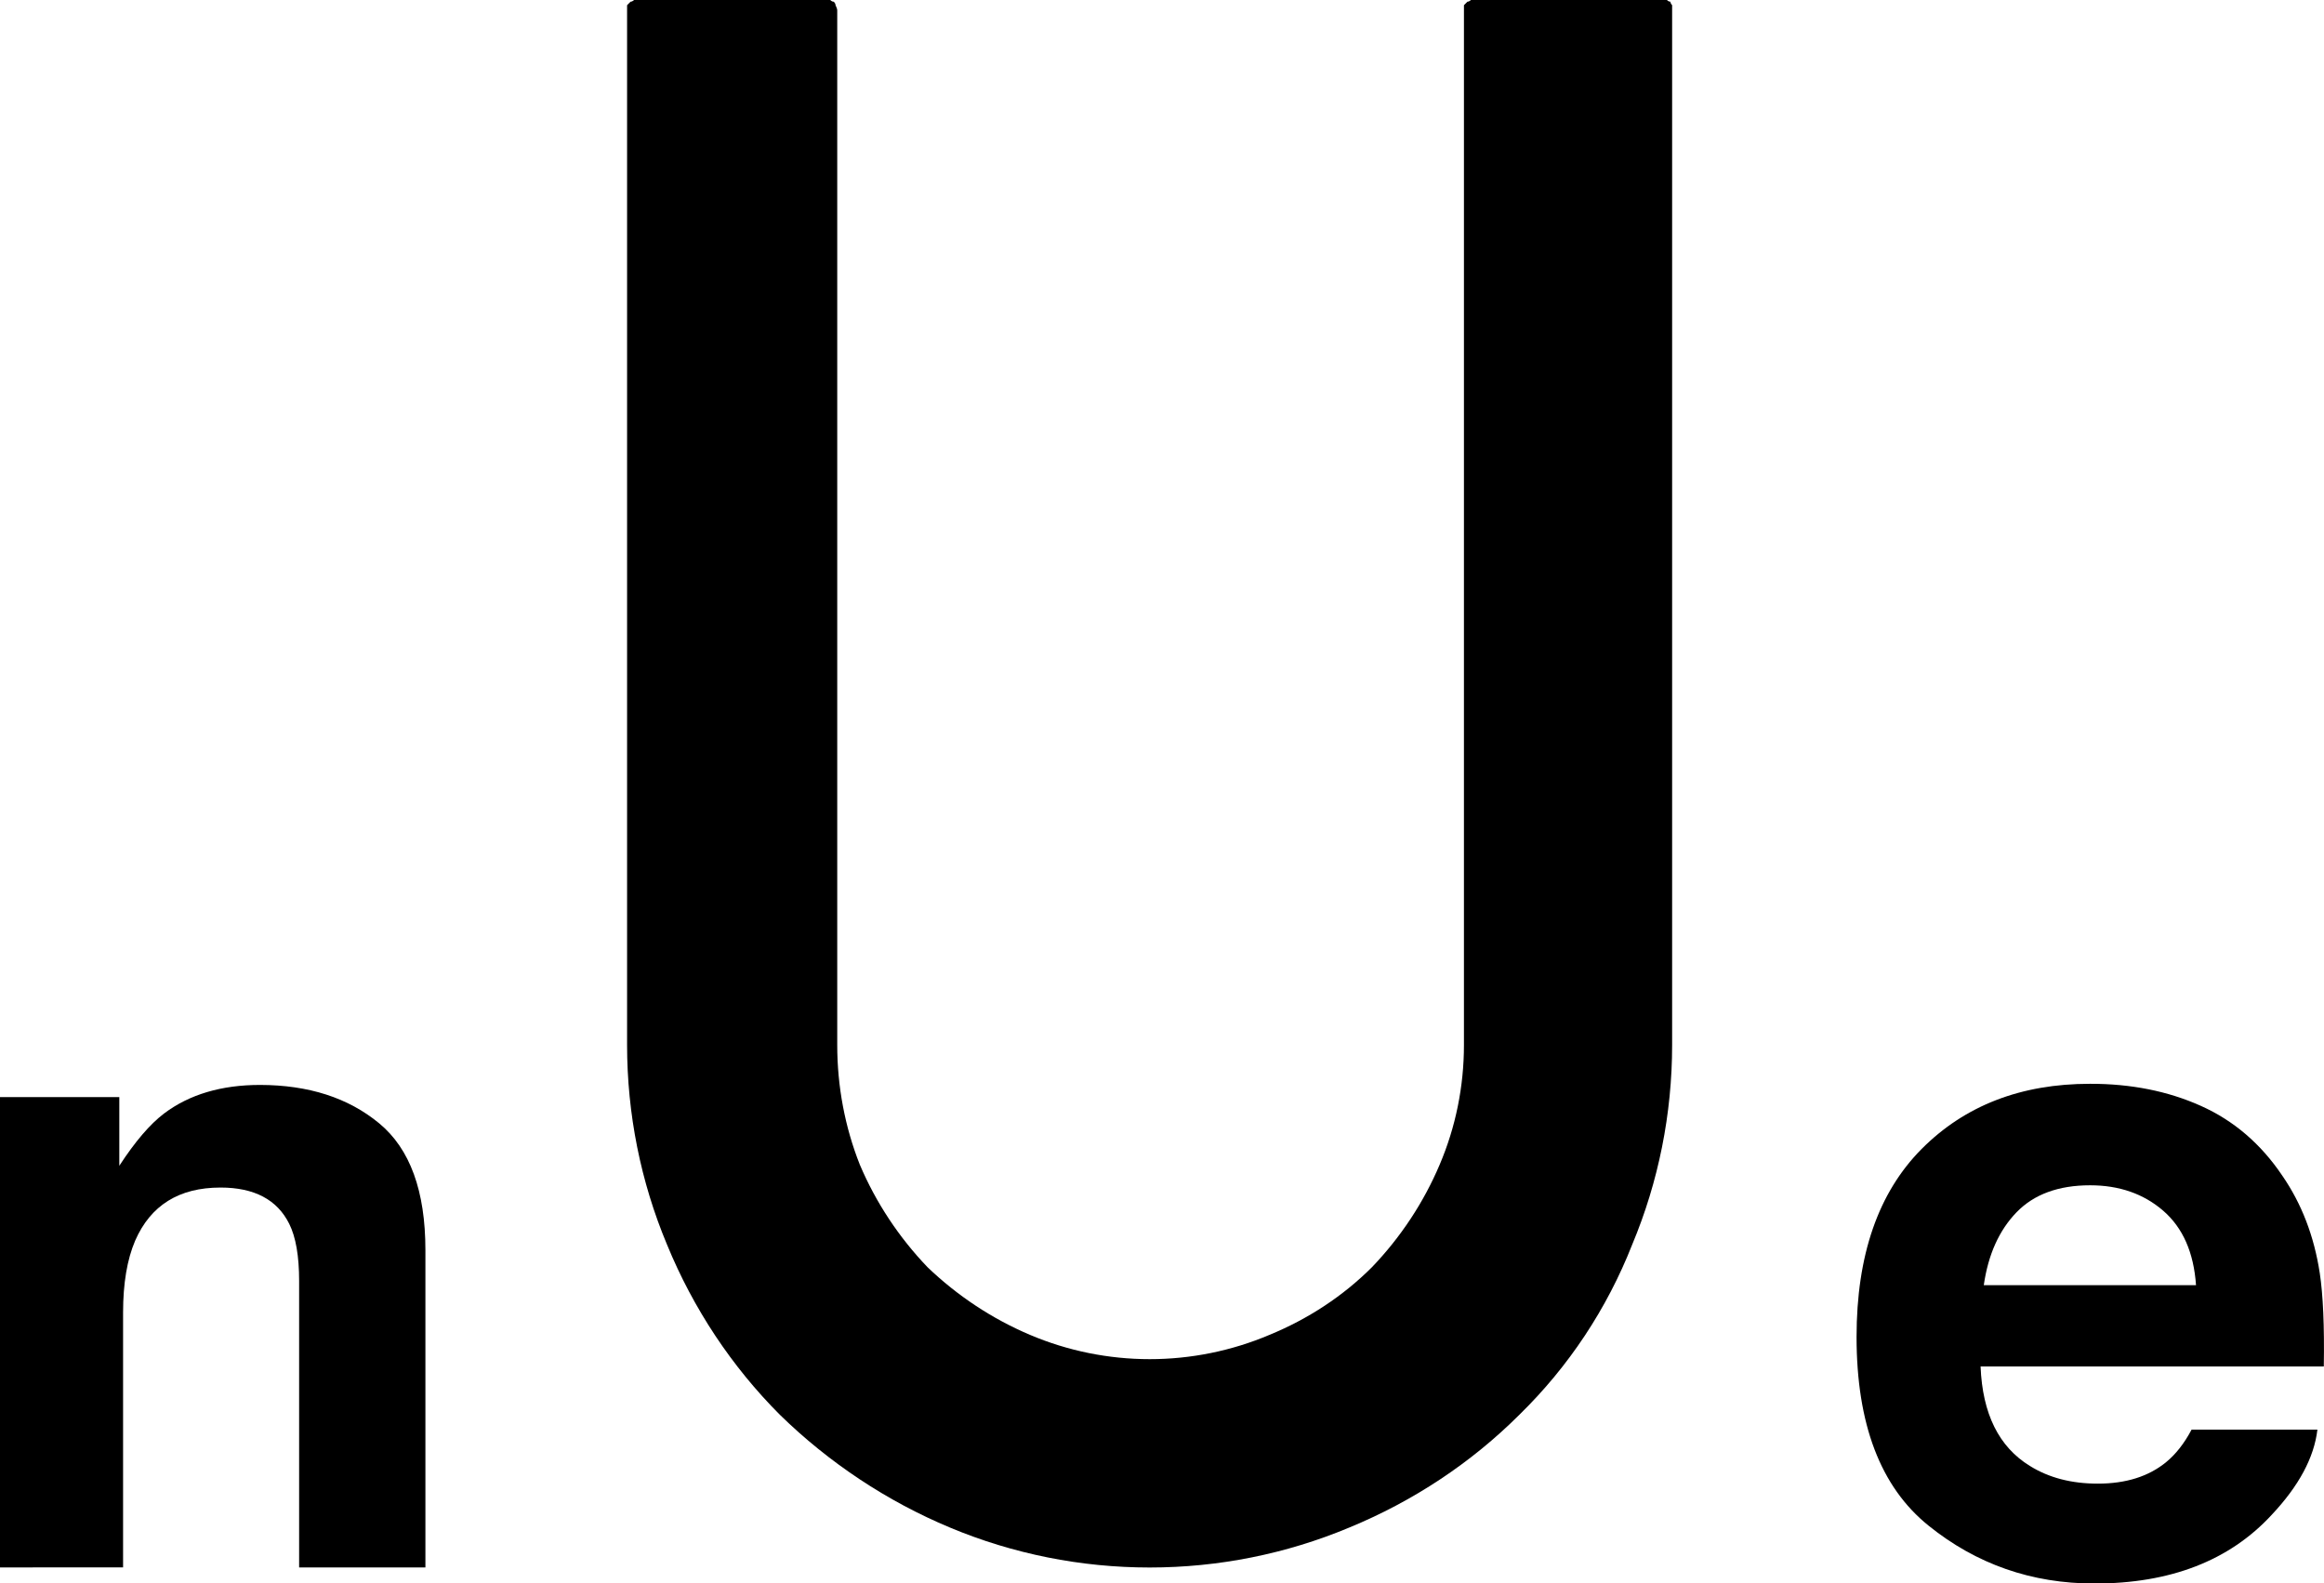 <?xml version="1.0" encoding="utf-8"?>
<!-- Generator: Adobe Illustrator 24.3.0, SVG Export Plug-In . SVG Version: 6.00 Build 0)  -->
<svg version="1.1" id="レイヤー_1" xmlns="http://www.w3.org/2000/svg" xmlns:xlink="http://www.w3.org/1999/xlink" x="0px"
	 y="0px" viewBox="0 0 2466 1680.3" style="enable-background:new 0 0 2466 1680.3;" xml:space="preserve">
<path d="M1564.4,0h198.9c2.4,0,4.3,0,5.5,0c1.2,1.2,2.4,1.8,3.7,1.8c0,1.2,0.6,2.4,1.8,3.7c0,2.4,0,4.3,0,5.6l0,0v1097.8
	c0,73-14.4,145-42.4,211.9c-26.8,68.1-67.4,129.4-119.7,180.5c-51.1,51-112.5,91.7-180.5,119.7c-66.9,28-138.8,42.4-211.8,42.4
	c-73,0-145-14.4-211.9-42.4c-66.8-27.9-128.3-68.7-180.5-119.7c-51-51.1-91.8-112.5-119.7-180.5c-28-66.8-42.4-138.9-42.4-211.9l0,0
	V11.1c0-1.2,0-3.1,0-5.6c1.2-1.2,2.5-2.5,3.7-3.7c1.2,0,2.5-0.7,3.7-1.8c1.2,0,2.4,0,3.7,0l0,0h199c2.4,0,4.3,0,5.5,0
	c1.2,1.2,2.4,1.8,3.7,1.8c1.2,1.2,1.9,2.4,1.9,3.7c1.2,2.4,1.8,4.3,1.8,5.6l0,0v1097.8c0,43.8,8.1,87,24,127.1
	c17,40.1,41.5,77.1,71.8,108.7c31.6,30.3,68.6,54.8,108.7,71.8c40.1,17,83.3,25.8,127.1,25.8c43.7,0,87-8.8,127.1-25.8
	c41.4-17,78.3-41.4,108.7-71.8c30.4-31.7,54.8-68.6,71.8-108.7c17.1-40.1,25.8-83.3,25.8-127.1l0,0V11.1c0-1.2,0-3.1,0-5.6
	c1.2-1.2,2.4-2.5,3.7-3.7c1.2,0,2.5-0.7,3.7-1.8C1561.9,0,1563.1,0,1564.4,0L1564.4,0"/>
<g>
	<path d="M402.3,1192c32.8,27.1,49.1,71.9,49.1,134.6v336.7H317.4v-304.1c0-26.3-3.5-46.5-10.5-60.5c-12.8-25.7-37.1-38.5-72.9-38.5
		c-44,0-74.2,18.8-90.6,56.4c-8.5,19.9-12.8,45.3-12.8,76.1v270.6H0v-499.1h126.6v72.9c16.7-25.7,32.6-44.2,47.5-55.5
		c26.8-20.2,60.8-30.3,101.9-30.3C327.4,1151.4,369.5,1164.9,402.3,1192z"/>
</g>
<g>
	<path d="M2335.3,1173.5c34.9,15.6,63.7,40.3,86.4,74c20.5,29.7,33.8,64.2,39.8,103.4c3.5,23,5,56.1,4.3,99.2h-364.2
		c2,50.2,19.4,85.3,52.3,105.5c20,12.5,44,18.8,72.1,18.8c29.8,0,54-7.6,72.6-22.9c10.1-8.3,19.1-19.7,26.9-34.4H2459
		c-3.5,29.7-19.7,59.8-48.5,90.4c-44.8,48.6-107.5,72.9-188.1,72.9c-66.5,0-125.3-20.5-176.1-61.5c-50.9-41-76.3-107.8-76.3-200.2
		c0-86.6,23-153,68.9-199.3c45.9-46.2,105.5-69.3,178.8-69.3C2261.2,1150,2300.5,1157.9,2335.3,1173.5z M2139.8,1286.4
		c-18.5,19.1-30.1,44.8-34.8,77.4h225.2c-2.4-34.7-14-61-34.8-79c-20.8-18-46.7-27-77.5-27
		C2184.2,1257.8,2158.2,1267.4,2139.8,1286.4z"/>
</g>
</svg>

